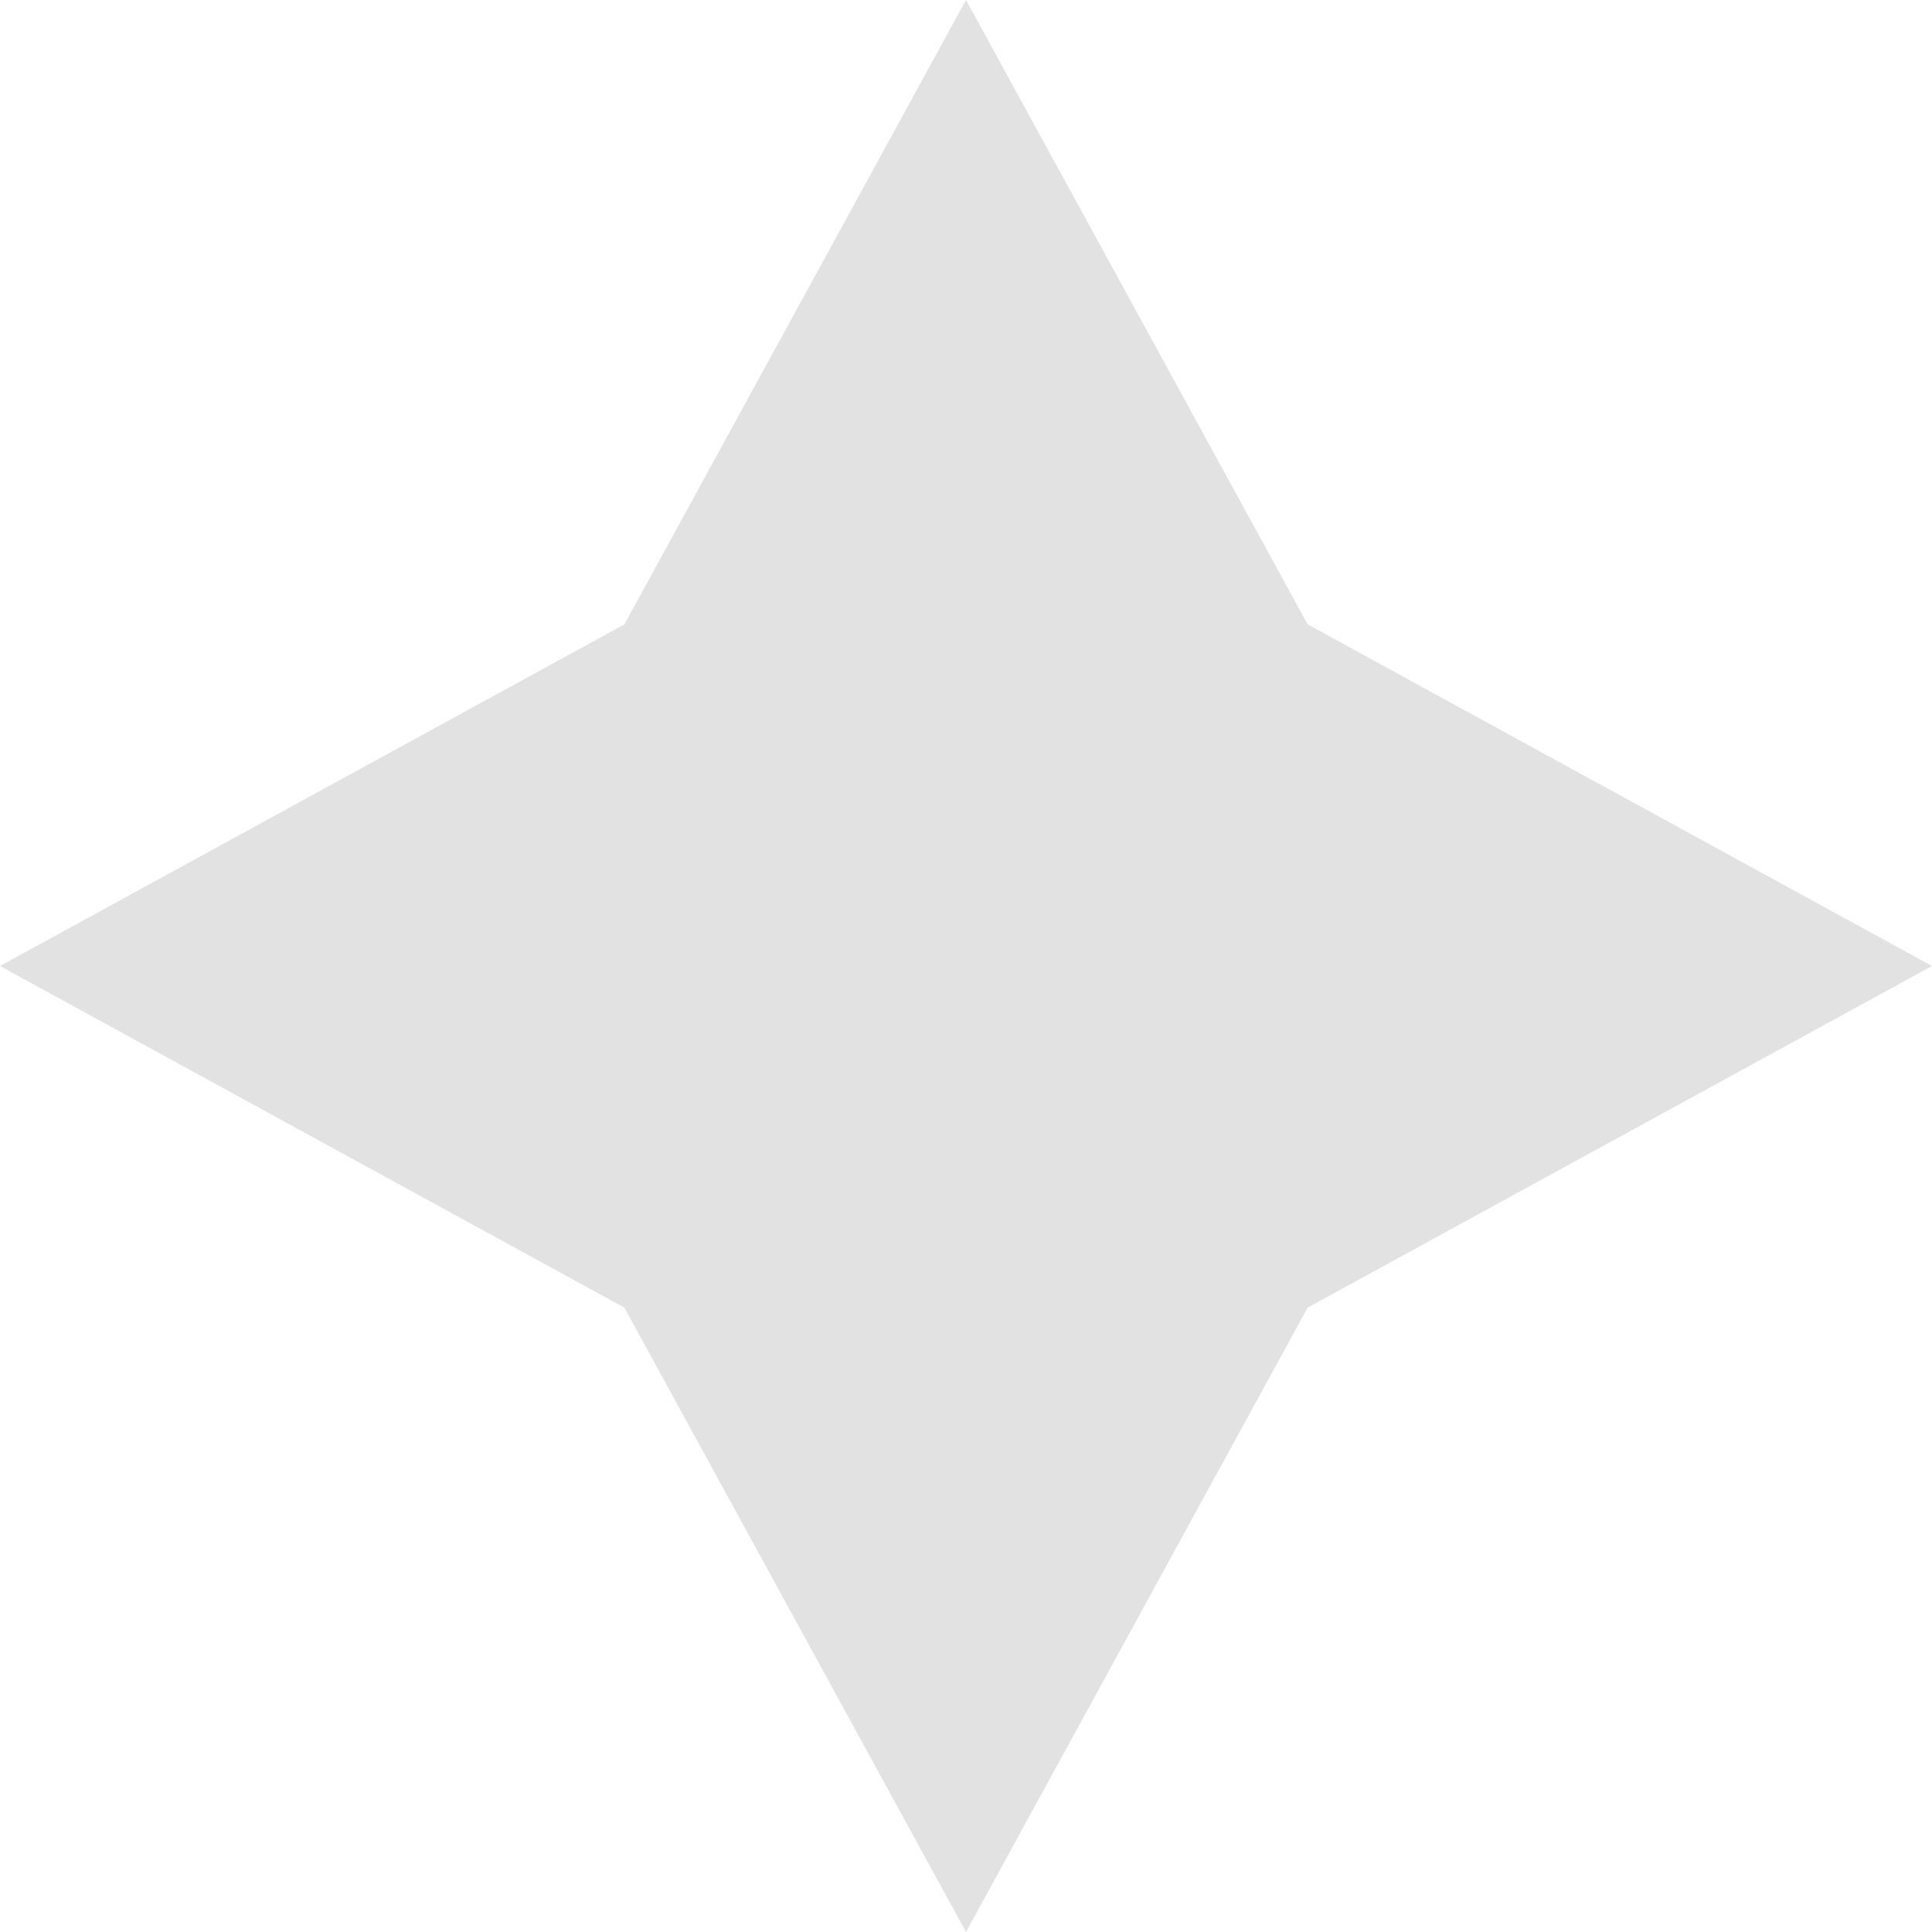 <svg width="46" height="46" viewBox="0 0 46 46" fill="none" xmlns="http://www.w3.org/2000/svg">
<path d="M14.866 14.866L23 0L31.134 14.866L46 23L31.134 31.134L23 46L14.866 31.134L0 23L14.866 14.866Z" fill="#E2E2E2"/>
</svg>
